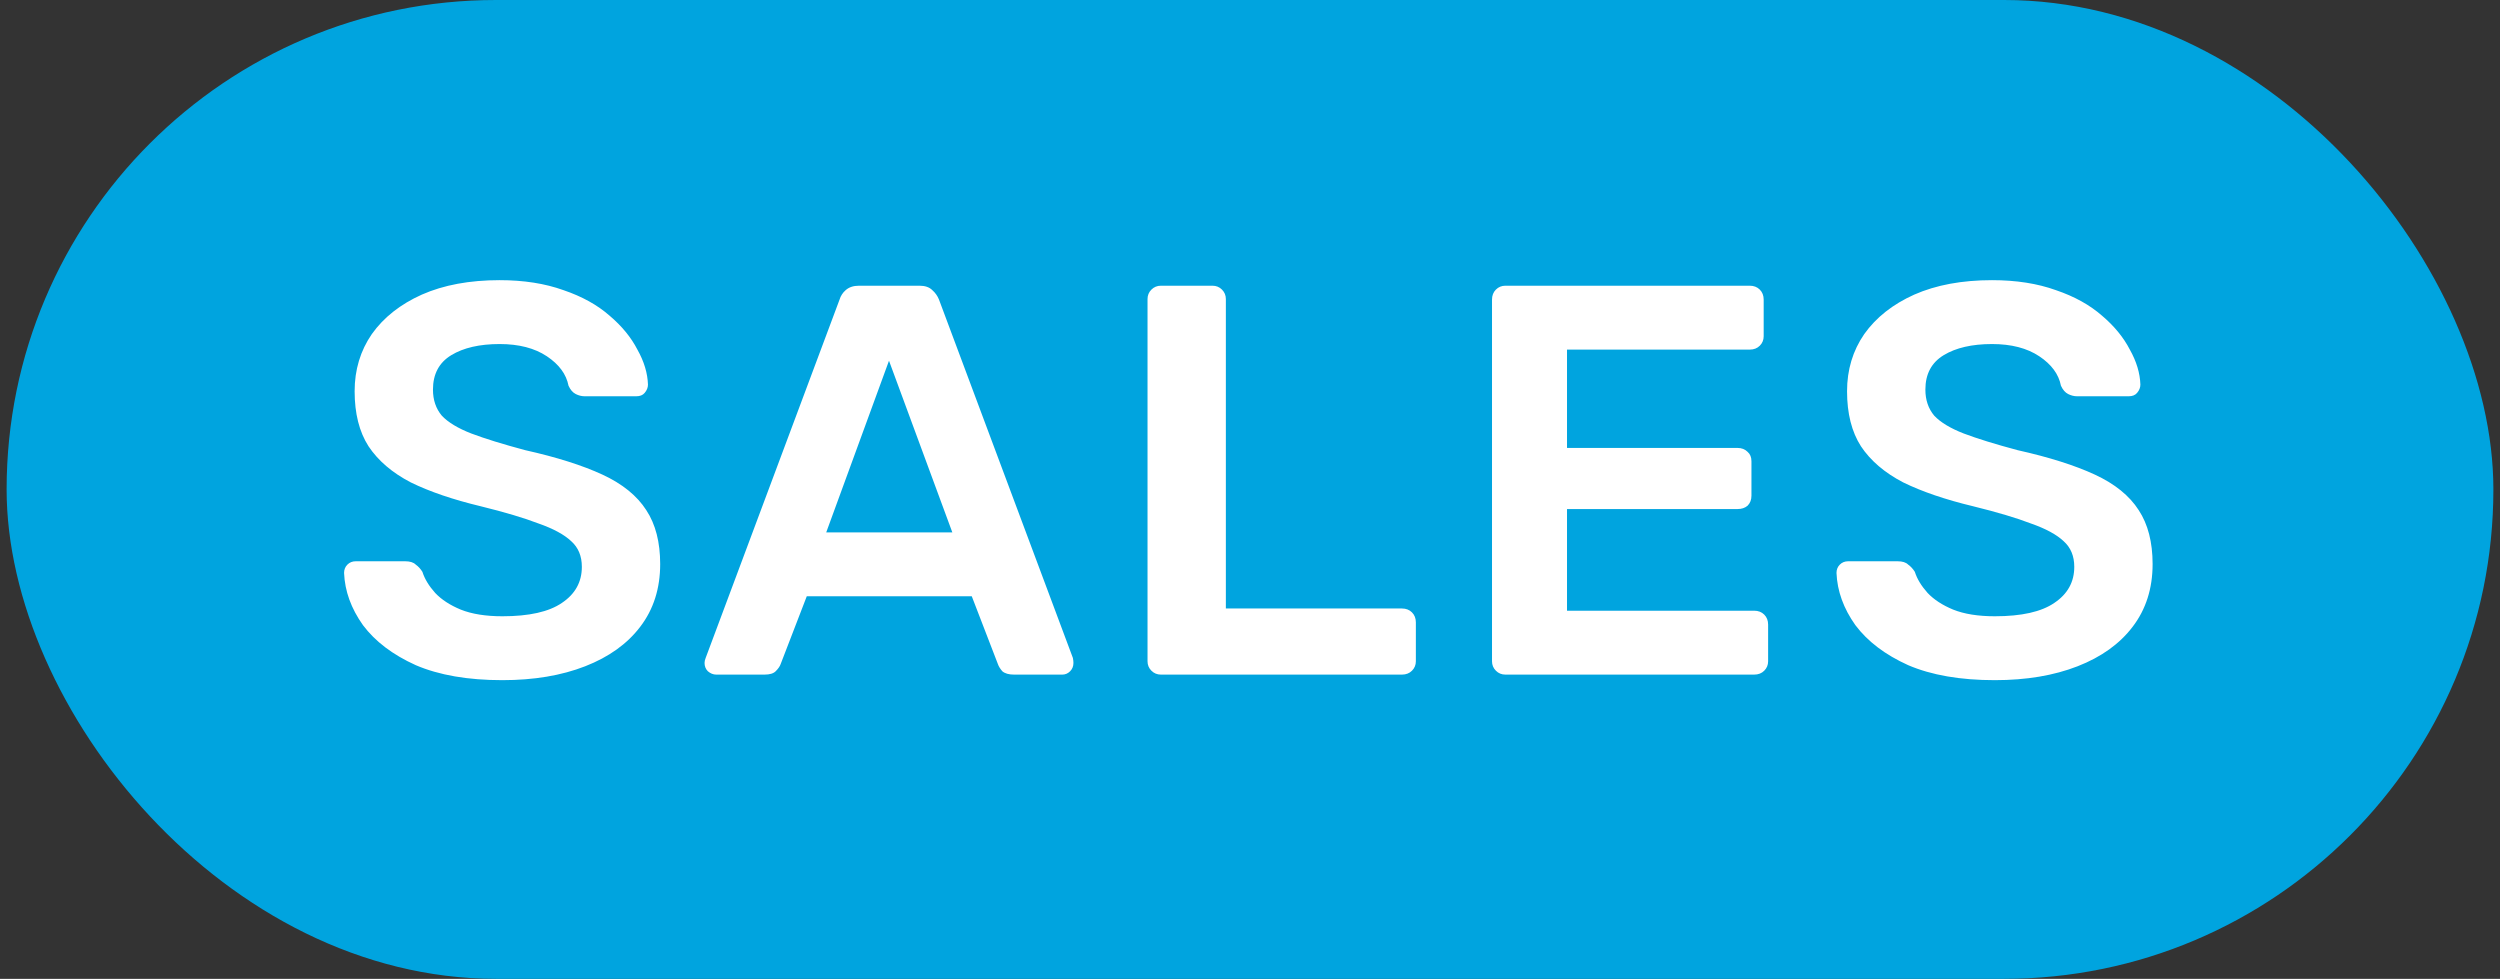 <svg xmlns="http://www.w3.org/2000/svg" width="189" height="74" viewBox="0 0 189 74" fill="none"><rect x="0" y="0" width="189" height="74" fill="#333333" stroke="none"/><rect x="0.5" width="188" height="74" rx="37" fill="#00A4DF"></rect><path d="M37.982 51.42C35.378 51.42 33.194 51.042 31.43 50.286C29.694 49.502 28.364 48.494 27.44 47.262C26.544 46.002 26.068 44.686 26.012 43.314C26.012 43.062 26.096 42.852 26.264 42.684C26.432 42.516 26.642 42.432 26.894 42.432H30.632C30.996 42.432 31.262 42.516 31.43 42.684C31.626 42.824 31.794 43.006 31.934 43.23C32.102 43.762 32.424 44.294 32.9 44.826C33.376 45.33 34.02 45.75 34.832 46.086C35.672 46.422 36.722 46.59 37.982 46.59C39.998 46.59 41.496 46.254 42.476 45.582C43.484 44.91 43.988 44 43.988 42.852C43.988 42.04 43.722 41.396 43.19 40.92C42.658 40.416 41.832 39.968 40.712 39.576C39.62 39.156 38.164 38.722 36.344 38.274C34.244 37.77 32.48 37.168 31.052 36.468C29.652 35.74 28.588 34.83 27.86 33.738C27.16 32.646 26.81 31.26 26.81 29.58C26.81 27.956 27.244 26.514 28.112 25.254C29.008 23.994 30.268 23 31.892 22.272C33.544 21.544 35.504 21.18 37.772 21.18C39.592 21.18 41.202 21.432 42.602 21.936C44.002 22.412 45.164 23.056 46.088 23.868C47.012 24.652 47.712 25.506 48.188 26.43C48.692 27.326 48.958 28.208 48.986 29.076C48.986 29.3 48.902 29.51 48.734 29.706C48.594 29.874 48.384 29.958 48.104 29.958H44.198C43.974 29.958 43.75 29.902 43.526 29.79C43.302 29.678 43.12 29.468 42.98 29.16C42.812 28.292 42.266 27.55 41.342 26.934C40.418 26.318 39.228 26.01 37.772 26.01C36.26 26.01 35.042 26.29 34.118 26.85C33.194 27.41 32.732 28.278 32.732 29.454C32.732 30.238 32.956 30.896 33.404 31.428C33.88 31.932 34.622 32.38 35.63 32.772C36.666 33.164 38.024 33.584 39.704 34.032C42.084 34.564 44.03 35.18 45.542 35.88C47.054 36.58 48.16 37.476 48.86 38.568C49.56 39.632 49.91 40.99 49.91 42.642C49.91 44.49 49.406 46.072 48.398 47.388C47.418 48.676 46.032 49.67 44.24 50.37C42.448 51.07 40.362 51.42 37.982 51.42ZM54.146 51C53.922 51 53.712 50.916 53.516 50.748C53.348 50.58 53.264 50.37 53.264 50.118C53.264 50.006 53.292 49.88 53.348 49.74L63.47 22.65C63.554 22.37 63.708 22.132 63.932 21.936C64.184 21.712 64.52 21.6 64.94 21.6H69.518C69.938 21.6 70.26 21.712 70.484 21.936C70.708 22.132 70.876 22.37 70.988 22.65L81.11 49.74C81.138 49.88 81.152 50.006 81.152 50.118C81.152 50.37 81.068 50.58 80.9 50.748C80.732 50.916 80.536 51 80.312 51H76.658C76.266 51 75.972 50.916 75.776 50.748C75.608 50.552 75.496 50.37 75.44 50.202L73.466 45.078H60.992L59.018 50.202C58.962 50.37 58.836 50.552 58.64 50.748C58.472 50.916 58.192 51 57.8 51H54.146ZM62.462 40.248H71.996L67.208 27.27L62.462 40.248ZM87.761 51C87.481 51 87.243 50.902 87.047 50.706C86.851 50.51 86.753 50.272 86.753 49.992V22.608C86.753 22.328 86.851 22.09 87.047 21.894C87.243 21.698 87.481 21.6 87.761 21.6H91.667C91.947 21.6 92.185 21.698 92.381 21.894C92.577 22.09 92.675 22.328 92.675 22.608V46.002H105.989C106.297 46.002 106.549 46.1 106.745 46.296C106.941 46.492 107.039 46.744 107.039 47.052V49.992C107.039 50.272 106.941 50.51 106.745 50.706C106.549 50.902 106.297 51 105.989 51H87.761ZM113.804 51C113.524 51 113.286 50.902 113.09 50.706C112.894 50.51 112.796 50.272 112.796 49.992V22.65C112.796 22.342 112.894 22.09 113.09 21.894C113.286 21.698 113.524 21.6 113.804 21.6H132.284C132.592 21.6 132.844 21.698 133.04 21.894C133.236 22.09 133.334 22.342 133.334 22.65V25.422C133.334 25.702 133.236 25.94 133.04 26.136C132.844 26.332 132.592 26.43 132.284 26.43H118.466V33.864H131.36C131.668 33.864 131.92 33.962 132.116 34.158C132.312 34.326 132.41 34.564 132.41 34.872V37.476C132.41 37.784 132.312 38.036 132.116 38.232C131.92 38.4 131.668 38.484 131.36 38.484H118.466V46.17H132.62C132.928 46.17 133.18 46.268 133.376 46.464C133.572 46.66 133.67 46.912 133.67 47.22V49.992C133.67 50.272 133.572 50.51 133.376 50.706C133.18 50.902 132.928 51 132.62 51H113.804ZM150.809 51.42C148.205 51.42 146.021 51.042 144.257 50.286C142.521 49.502 141.191 48.494 140.267 47.262C139.371 46.002 138.895 44.686 138.839 43.314C138.839 43.062 138.923 42.852 139.091 42.684C139.259 42.516 139.469 42.432 139.721 42.432H143.459C143.823 42.432 144.089 42.516 144.257 42.684C144.453 42.824 144.621 43.006 144.761 43.23C144.929 43.762 145.251 44.294 145.727 44.826C146.203 45.33 146.847 45.75 147.659 46.086C148.499 46.422 149.549 46.59 150.809 46.59C152.825 46.59 154.323 46.254 155.303 45.582C156.311 44.91 156.815 44 156.815 42.852C156.815 42.04 156.549 41.396 156.017 40.92C155.485 40.416 154.659 39.968 153.539 39.576C152.447 39.156 150.991 38.722 149.171 38.274C147.071 37.77 145.307 37.168 143.879 36.468C142.479 35.74 141.415 34.83 140.687 33.738C139.987 32.646 139.637 31.26 139.637 29.58C139.637 27.956 140.071 26.514 140.939 25.254C141.835 23.994 143.095 23 144.719 22.272C146.371 21.544 148.331 21.18 150.599 21.18C152.419 21.18 154.029 21.432 155.429 21.936C156.829 22.412 157.991 23.056 158.915 23.868C159.839 24.652 160.539 25.506 161.015 26.43C161.519 27.326 161.785 28.208 161.813 29.076C161.813 29.3 161.729 29.51 161.561 29.706C161.421 29.874 161.211 29.958 160.931 29.958H157.025C156.801 29.958 156.577 29.902 156.353 29.79C156.129 29.678 155.947 29.468 155.807 29.16C155.639 28.292 155.093 27.55 154.169 26.934C153.245 26.318 152.055 26.01 150.599 26.01C149.087 26.01 147.869 26.29 146.945 26.85C146.021 27.41 145.559 28.278 145.559 29.454C145.559 30.238 145.783 30.896 146.231 31.428C146.707 31.932 147.449 32.38 148.457 32.772C149.493 33.164 150.851 33.584 152.531 34.032C154.911 34.564 156.857 35.18 158.369 35.88C159.881 36.58 160.987 37.476 161.687 38.568C162.387 39.632 162.737 40.99 162.737 42.642C162.737 44.49 162.233 46.072 161.225 47.388C160.245 48.676 158.859 49.67 157.067 50.37C155.275 51.07 153.189 51.42 150.809 51.42Z" fill="white"></path></svg>